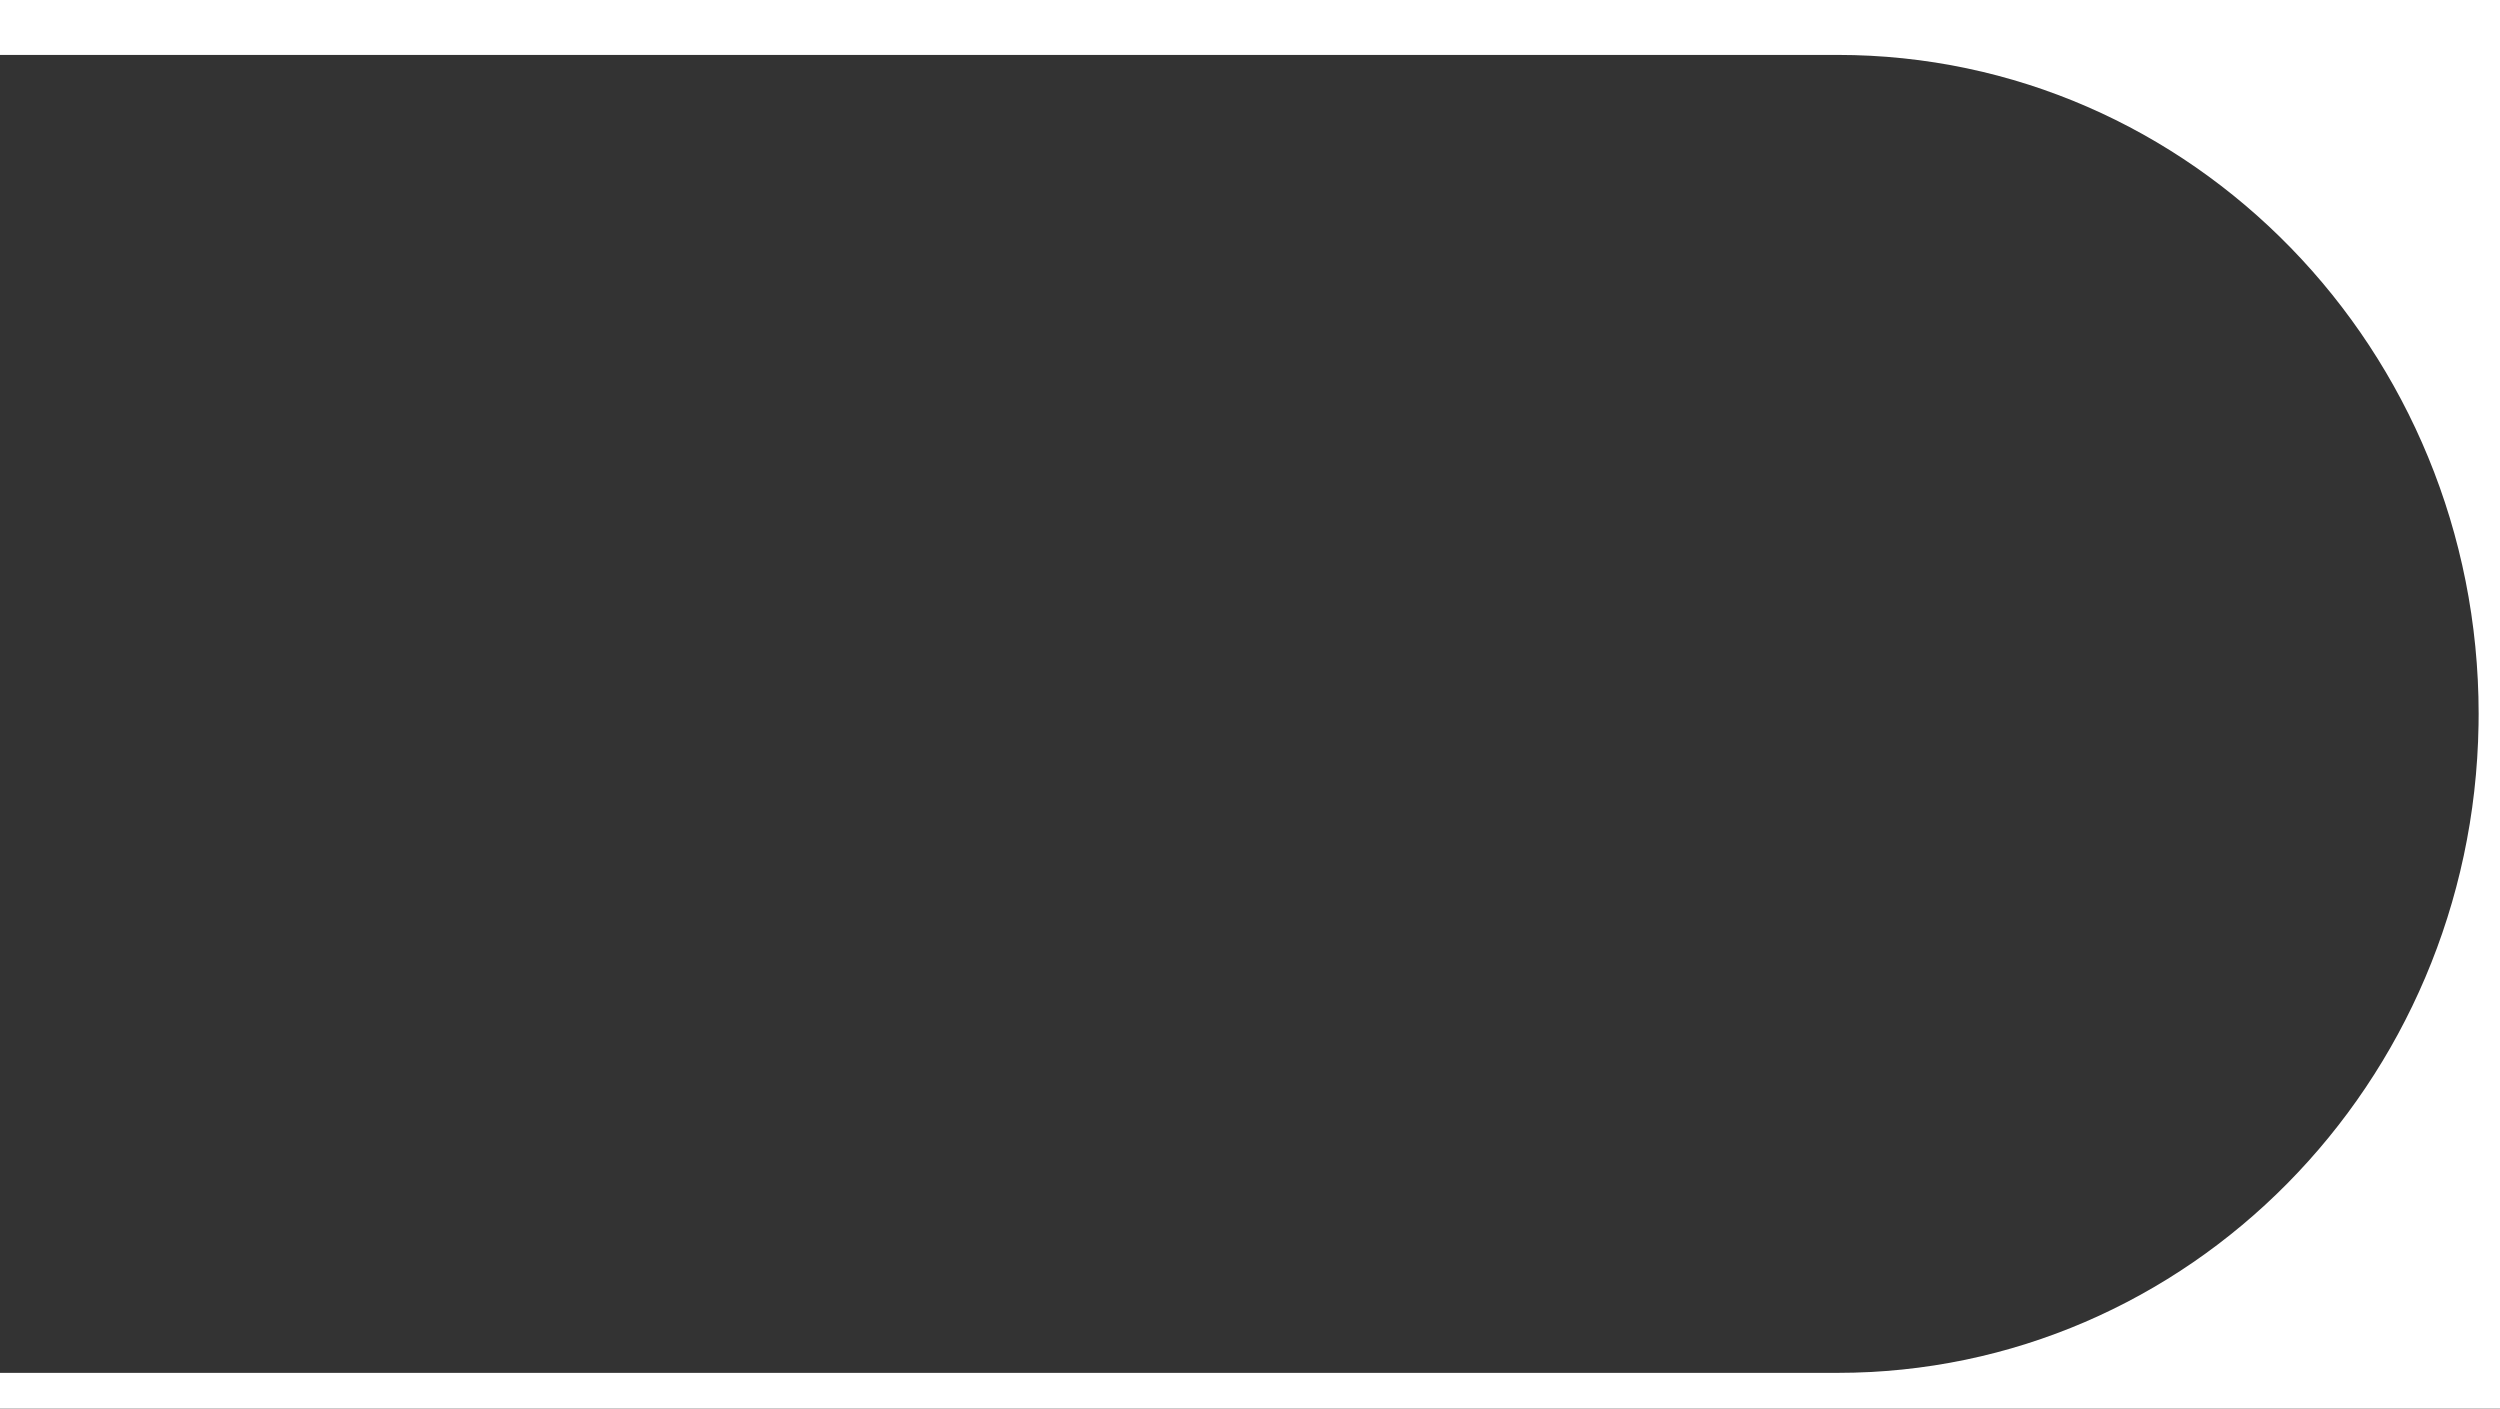 <?xml version="1.0" encoding="utf-8"?>
<svg width="1017px" height="573px" viewBox="0 0 1017 573" version="1.1" xmlns:xlink="http://www.w3.org/1999/xlink" xmlns="http://www.w3.org/2000/svg">
  <rect x="0" y="0" width="1017" height="573" fill="#333333" stroke="none"/>
  <g id="Group">
    <g id="curve-shape">
      <g id="a">
        <g id="Artboard">
          <path d="M1017 0L1017 573L0 573L0 558.479L747.538 558.479C890.117 558.479 1005.97 440.849 1008.27 294.842L1008.31 290.409C1008.31 142.358 891.557 22.339 747.538 22.339L0 22.339L0 0L1017 0L1017 0Z" id="Combined-Shape" fill="#FFFFFF" fill-rule="evenodd" stroke="none" />
        </g>
      </g>
    </g>
  </g>
</svg>